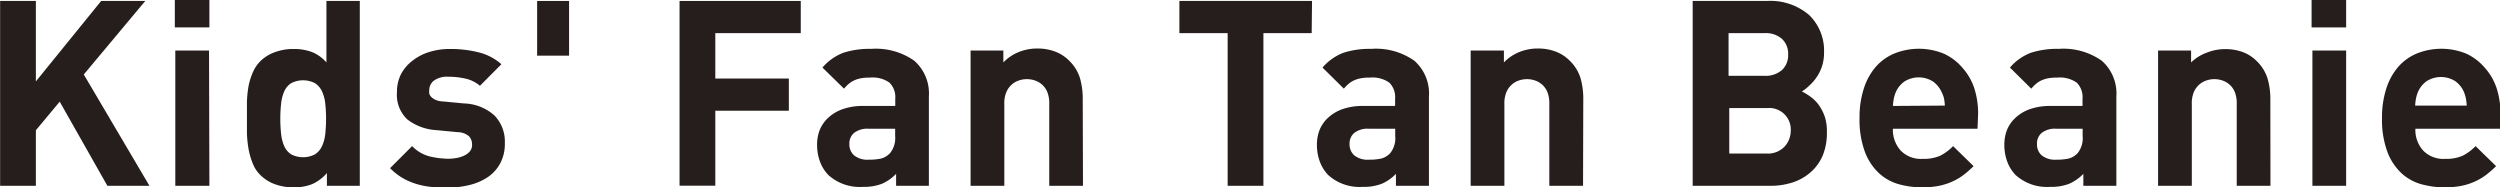 <svg xmlns="http://www.w3.org/2000/svg" width="209.77" height="15.73" viewBox="0 0 209.77 15.73"><defs><style>.cls-1{fill:#251e1c;}</style></defs><title>txt_item-21</title><g id="文字"><path class="cls-1" d="M12.54 15.59h-3.53l-4-7.06-2 2.4v4.66h-3v-15.51h3v6.75l5.48-6.75h3.7l-5.16 6.17zm5.03-13.29h-2.9v-2.3h2.9zm0 13.29h-2.86v-11.35h2.83z"/><path class="cls-1" d="M32 16.92h-2.76v-1.07a3.52 3.52 0 0 1-1.24.93 4.07 4.07 0 0 1-1.57.27 4.5 4.5 0 0 1-1.57-.27 3.31 3.31 0 0 1-1.22-.78 2.77 2.77 0 0 1-.64-1 5.84 5.84 0 0 1-.34-1.2 9.47 9.47 0 0 1-.13-1.31v-2.61a9.42 9.42 0 0 1 .13-1.3 5.6 5.6 0 0 1 .34-1.12 3 3 0 0 1 .66-1 3.31 3.31 0 0 1 1.21-.75 4.42 4.42 0 0 1 1.56-.27 4.34 4.34 0 0 1 1.54.25 3.16 3.16 0 0 1 1.23.88v-5.16h2.8zm-2.83-5.68a11.7 11.7 0 0 0-.07-1.24 3.2 3.2 0 0 0-.27-1 1.64 1.64 0 0 0-.59-.69 2.18 2.18 0 0 0-2 0 1.57 1.57 0 0 0-.58.69 3.4 3.4 0 0 0-.26 1 11.64 11.64 0 0 0-.07 1.29 12 12 0 0 0 .07 1.3 3.42 3.42 0 0 0 .26 1 1.57 1.57 0 0 0 .58.69 2.18 2.18 0 0 0 2 0 1.64 1.64 0 0 0 .59-.69 3.22 3.22 0 0 0 .27-1 12 12 0 0 0 .07-1.35zm15 2.11a3.43 3.43 0 0 1-.37 1.65 3.25 3.25 0 0 1-1 1.15 4.74 4.74 0 0 1-1.54.69 7.49 7.49 0 0 1-1.88.23q-.68 0-1.31-.05a6.54 6.54 0 0 1-1.24-.23 5.51 5.51 0 0 1-1.18-.49 5.1 5.1 0 0 1-1.11-.86l1.85-1.85a3.11 3.11 0 0 0 1.54.88 7 7 0 0 0 1.49.18 4 4 0 0 0 .73-.07 2.36 2.36 0 0 0 .64-.21 1.33 1.33 0 0 0 .46-.36.84.84 0 0 0 .17-.54 1 1 0 0 0-.26-.71 1.49 1.49 0 0 0-.94-.34l-1.79-.17a4.41 4.41 0 0 1-2.43-.89 2.82 2.82 0 0 1-.88-2.3 3.24 3.24 0 0 1 .36-1.55 3.45 3.45 0 0 1 1-1.13 4.32 4.32 0 0 1 1.39-.7 5.73 5.73 0 0 1 1.67-.24 9.62 9.62 0 0 1 2.42.28 4.44 4.44 0 0 1 1.92 1l-1.8 1.81a2.76 2.76 0 0 0-1.2-.6 6.25 6.25 0 0 0-1.44-.16 1.88 1.88 0 0 0-1.23.33 1 1 0 0 0-.38.76 1.23 1.23 0 0 0 0 .32.64.64 0 0 0 .17.29 1.29 1.29 0 0 0 .36.24 1.62 1.62 0 0 0 .6.13l1.79.17a4 4 0 0 1 2.54 1 3.15 3.15 0 0 1 .88 2.34z" transform="translate(-1.81 -1.33)"/><path class="cls-1" d="M47.75 4.67h-2.68v-4.59h2.68zm19.44-1.89h-7.17v3.81h6.17v2.7h-6.17v6.29h-3v-15.5h10.17z"/><path class="cls-1" d="M79.75 16.92h-2.75v-1a3.76 3.76 0 0 1-1.19.83 4.18 4.18 0 0 1-1.6.26 3.93 3.93 0 0 1-2.9-1 3.24 3.24 0 0 1-.7-1.13 4.08 4.08 0 0 1-.24-1.42 3.4 3.4 0 0 1 .24-1.27 2.87 2.87 0 0 1 .72-1 3.45 3.45 0 0 1 1.21-.71 5.08 5.08 0 0 1 1.71-.26h2.68v-.6a1.71 1.71 0 0 0-.49-1.36 2.47 2.47 0 0 0-1.62-.42 4.16 4.16 0 0 0-.72.05 2.49 2.49 0 0 0-.56.16 2 2 0 0 0-.47.28 3.05 3.05 0 0 0-.44.44l-1.81-1.77a4.36 4.36 0 0 1 1.75-1.24 7.13 7.13 0 0 1 2.34-.33 5.59 5.59 0 0 1 3.62 1 3.66 3.66 0 0 1 1.22 3zm-2.83-4.18v-.61h-2.25a1.82 1.82 0 0 0-1.18.34 1.15 1.15 0 0 0-.41.95 1.21 1.21 0 0 0 .4.95 1.8 1.8 0 0 0 1.23.36 4.91 4.91 0 0 0 1-.09 1.57 1.57 0 0 0 .78-.46 2 2 0 0 0 .43-1.44zm15.76 4.18h-2.83v-6.86a2.56 2.56 0 0 0-.16-1 1.69 1.69 0 0 0-.44-.63 1.73 1.73 0 0 0-.61-.35 2.09 2.09 0 0 0-1.33 0 1.73 1.73 0 0 0-.61.35 1.8 1.8 0 0 0-.45.63 2.42 2.42 0 0 0-.17 1v6.86h-2.83v-11.35h2.75v1a3.68 3.68 0 0 1 1.31-.88 4.11 4.11 0 0 1 1.52-.29 4.2 4.2 0 0 1 1.52.26 3.28 3.28 0 0 1 1.15.74 3.48 3.48 0 0 1 .93 1.49 6.25 6.25 0 0 1 .23 1.73z" transform="translate(-1.81 -1.33)"/><path class="cls-1" d="M110.06 2.78h-4.05v12.81h-3v-12.81h-4.05v-2.7h11.13z"/><path class="cls-1" d="M121.71 16.92h-2.77v-1a3.75 3.75 0 0 1-1.19.83 4.18 4.18 0 0 1-1.6.26 3.93 3.93 0 0 1-2.9-1 3.24 3.24 0 0 1-.7-1.13 4.09 4.09 0 0 1-.24-1.42 3.4 3.4 0 0 1 .24-1.27 2.87 2.87 0 0 1 .72-1 3.45 3.45 0 0 1 1.21-.71 5.08 5.08 0 0 1 1.71-.26h2.68v-.6a1.71 1.71 0 0 0-.49-1.36 2.47 2.47 0 0 0-1.62-.42 4.16 4.16 0 0 0-.72.05 2.49 2.49 0 0 0-.56.16 2.05 2.05 0 0 0-.47.28 3.05 3.05 0 0 0-.44.44l-1.79-1.77a4.36 4.36 0 0 1 1.75-1.24 7.13 7.13 0 0 1 2.34-.33 5.59 5.59 0 0 1 3.62 1 3.66 3.66 0 0 1 1.22 3zm-2.83-4.18v-.61h-2.24a1.82 1.82 0 0 0-1.18.34 1.15 1.15 0 0 0-.41.95 1.21 1.21 0 0 0 .4.95 1.8 1.8 0 0 0 1.23.36 4.91 4.91 0 0 0 1-.09 1.57 1.57 0 0 0 .78-.46 2 2 0 0 0 .42-1.44zm15.76 4.18h-2.83v-6.86a2.56 2.56 0 0 0-.16-1 1.69 1.69 0 0 0-.44-.63 1.73 1.73 0 0 0-.61-.35 2.09 2.09 0 0 0-1.33 0 1.73 1.73 0 0 0-.61.35 1.8 1.8 0 0 0-.45.63 2.42 2.42 0 0 0-.17 1v6.86h-2.83v-11.35h2.79v1a3.68 3.68 0 0 1 1.31-.88 4.11 4.11 0 0 1 1.52-.29 4.2 4.2 0 0 1 1.52.26 3.28 3.28 0 0 1 1.15.74 3.48 3.48 0 0 1 .93 1.49 6.25 6.25 0 0 1 .23 1.73zm20.46-4.46a4.9 4.9 0 0 1-.35 1.92 3.85 3.85 0 0 1-1 1.39 4.28 4.28 0 0 1-1.5.86 6 6 0 0 1-1.92.29h-6.49v-15.51h6.23a5 5 0 0 1 3.54 1.18 4.15 4.15 0 0 1 1.25 3.18 3.5 3.5 0 0 1-.19 1.18 3.59 3.59 0 0 1-.48.93 3.88 3.88 0 0 1-.63.69 2.87 2.87 0 0 1-.56.43 5.49 5.49 0 0 1 .73.45 3.06 3.06 0 0 1 .69.69 3.86 3.86 0 0 1 .51 1 4 4 0 0 1 .17 1.32zm-3.25-6.56a1.71 1.71 0 0 0-.51-1.3 2.07 2.07 0 0 0-1.49-.49h-3v3.58h3a2.08 2.08 0 0 0 1.49-.49 1.71 1.71 0 0 0 .51-1.3zm.22 6.4a1.81 1.81 0 0 0-2-1.9h-3.16v3.81h3.09a1.92 1.92 0 0 0 1.54-.57 2 2 0 0 0 .53-1.34zm15.67-.17h-7.1a2.6 2.6 0 0 0 .64 1.82 2.36 2.36 0 0 0 1.84.71 3.48 3.48 0 0 0 1.48-.26 4.07 4.07 0 0 0 1.09-.81l1.72 1.68a8.36 8.36 0 0 1-.87.76 4.92 4.92 0 0 1-.95.55 5.22 5.22 0 0 1-1.12.35 7.13 7.13 0 0 1-1.37.12 7.27 7.27 0 0 1-1.95-.26 4.05 4.05 0 0 1-1.68-.93 4.73 4.73 0 0 1-1.18-1.79 7.75 7.75 0 0 1-.45-2.84 7.8 7.8 0 0 1 .36-2.47 5.19 5.19 0 0 1 1-1.82 4.26 4.26 0 0 1 1.56-1.12 5.52 5.52 0 0 1 4.12 0 4.47 4.47 0 0 1 1.58 1.18 4.85 4.85 0 0 1 1 1.71 6.88 6.88 0 0 1 .33 2.17zm-2.74-1.94a4.73 4.73 0 0 0-.08-.64 3 3 0 0 0-.22-.55 2.18 2.18 0 0 0-.71-.84 2.25 2.25 0 0 0-2.37 0 2.18 2.18 0 0 0-.71.84 3 3 0 0 0-.19.58 4.81 4.81 0 0 0-.08.64zm14.39 6.73h-2.77v-1a3.76 3.76 0 0 1-1.19.83 4.18 4.18 0 0 1-1.6.26 3.93 3.93 0 0 1-2.9-1 3.24 3.24 0 0 1-.7-1.13 4.08 4.08 0 0 1-.24-1.42 3.4 3.4 0 0 1 .24-1.27 2.87 2.87 0 0 1 .72-1 3.45 3.45 0 0 1 1.21-.71 5.08 5.08 0 0 1 1.71-.26h2.68v-.6a1.71 1.71 0 0 0-.49-1.36 2.47 2.47 0 0 0-1.62-.42 4.16 4.16 0 0 0-.72.05 2.49 2.49 0 0 0-.56.16 2 2 0 0 0-.47.28 3.05 3.05 0 0 0-.44.44l-1.79-1.77a4.36 4.36 0 0 1 1.75-1.24 7.13 7.13 0 0 1 2.34-.33 5.59 5.59 0 0 1 3.62 1 3.66 3.66 0 0 1 1.22 3zm-2.83-4.18v-.61h-2.24a1.82 1.82 0 0 0-1.18.34 1.15 1.15 0 0 0-.41.95 1.21 1.21 0 0 0 .4.95 1.8 1.8 0 0 0 1.23.36 4.91 4.91 0 0 0 1-.09 1.57 1.57 0 0 0 .78-.46 2 2 0 0 0 .42-1.44zm15.76 4.18h-2.83v-6.86a2.56 2.56 0 0 0-.16-1 1.69 1.69 0 0 0-.44-.63 1.73 1.73 0 0 0-.61-.35 2.09 2.09 0 0 0-1.33 0 1.73 1.73 0 0 0-.61.35 1.8 1.8 0 0 0-.45.63 2.42 2.42 0 0 0-.17 1v6.86h-2.83v-11.35h2.77v1a3.68 3.68 0 0 1 1.34-.83 4.11 4.11 0 0 1 1.52-.29 4.21 4.21 0 0 1 1.48.25 3.28 3.28 0 0 1 1.15.74 3.48 3.48 0 0 1 .93 1.49 6.24 6.24 0 0 1 .23 1.73z" transform="translate(-1.81 -1.33)"/><path class="cls-1" d="M196.86 2.3h-2.9v-2.3h2.9zm0 13.29h-2.83v-11.35h2.83z"/><path class="cls-1" d="M211.58 12.13h-7.1a2.6 2.6 0 0 0 .64 1.82 2.36 2.36 0 0 0 1.84.71 3.48 3.48 0 0 0 1.48-.26 4.07 4.07 0 0 0 1.09-.81l1.72 1.68a8.31 8.31 0 0 1-.87.76 4.9 4.9 0 0 1-.95.55 5.21 5.21 0 0 1-1.12.35 7.13 7.13 0 0 1-1.37.12 7.27 7.27 0 0 1-1.95-.26 4.05 4.05 0 0 1-1.68-.93 4.73 4.73 0 0 1-1.18-1.79 7.75 7.75 0 0 1-.45-2.84 7.8 7.8 0 0 1 .36-2.47 5.2 5.2 0 0 1 1-1.82 4.26 4.26 0 0 1 1.56-1.12 5.52 5.52 0 0 1 4.12 0 4.47 4.47 0 0 1 1.57 1.18 4.85 4.85 0 0 1 1 1.71 6.88 6.88 0 0 1 .33 2.17zm-2.79-1.94a4.76 4.76 0 0 0-.08-.64 3 3 0 0 0-.19-.58 2.18 2.18 0 0 0-.71-.84 2.25 2.25 0 0 0-2.37 0 2.18 2.18 0 0 0-.71.84 3 3 0 0 0-.19.58 4.73 4.73 0 0 0-.08.64z" transform="translate(-1.81 -1.33)"/></g></svg>